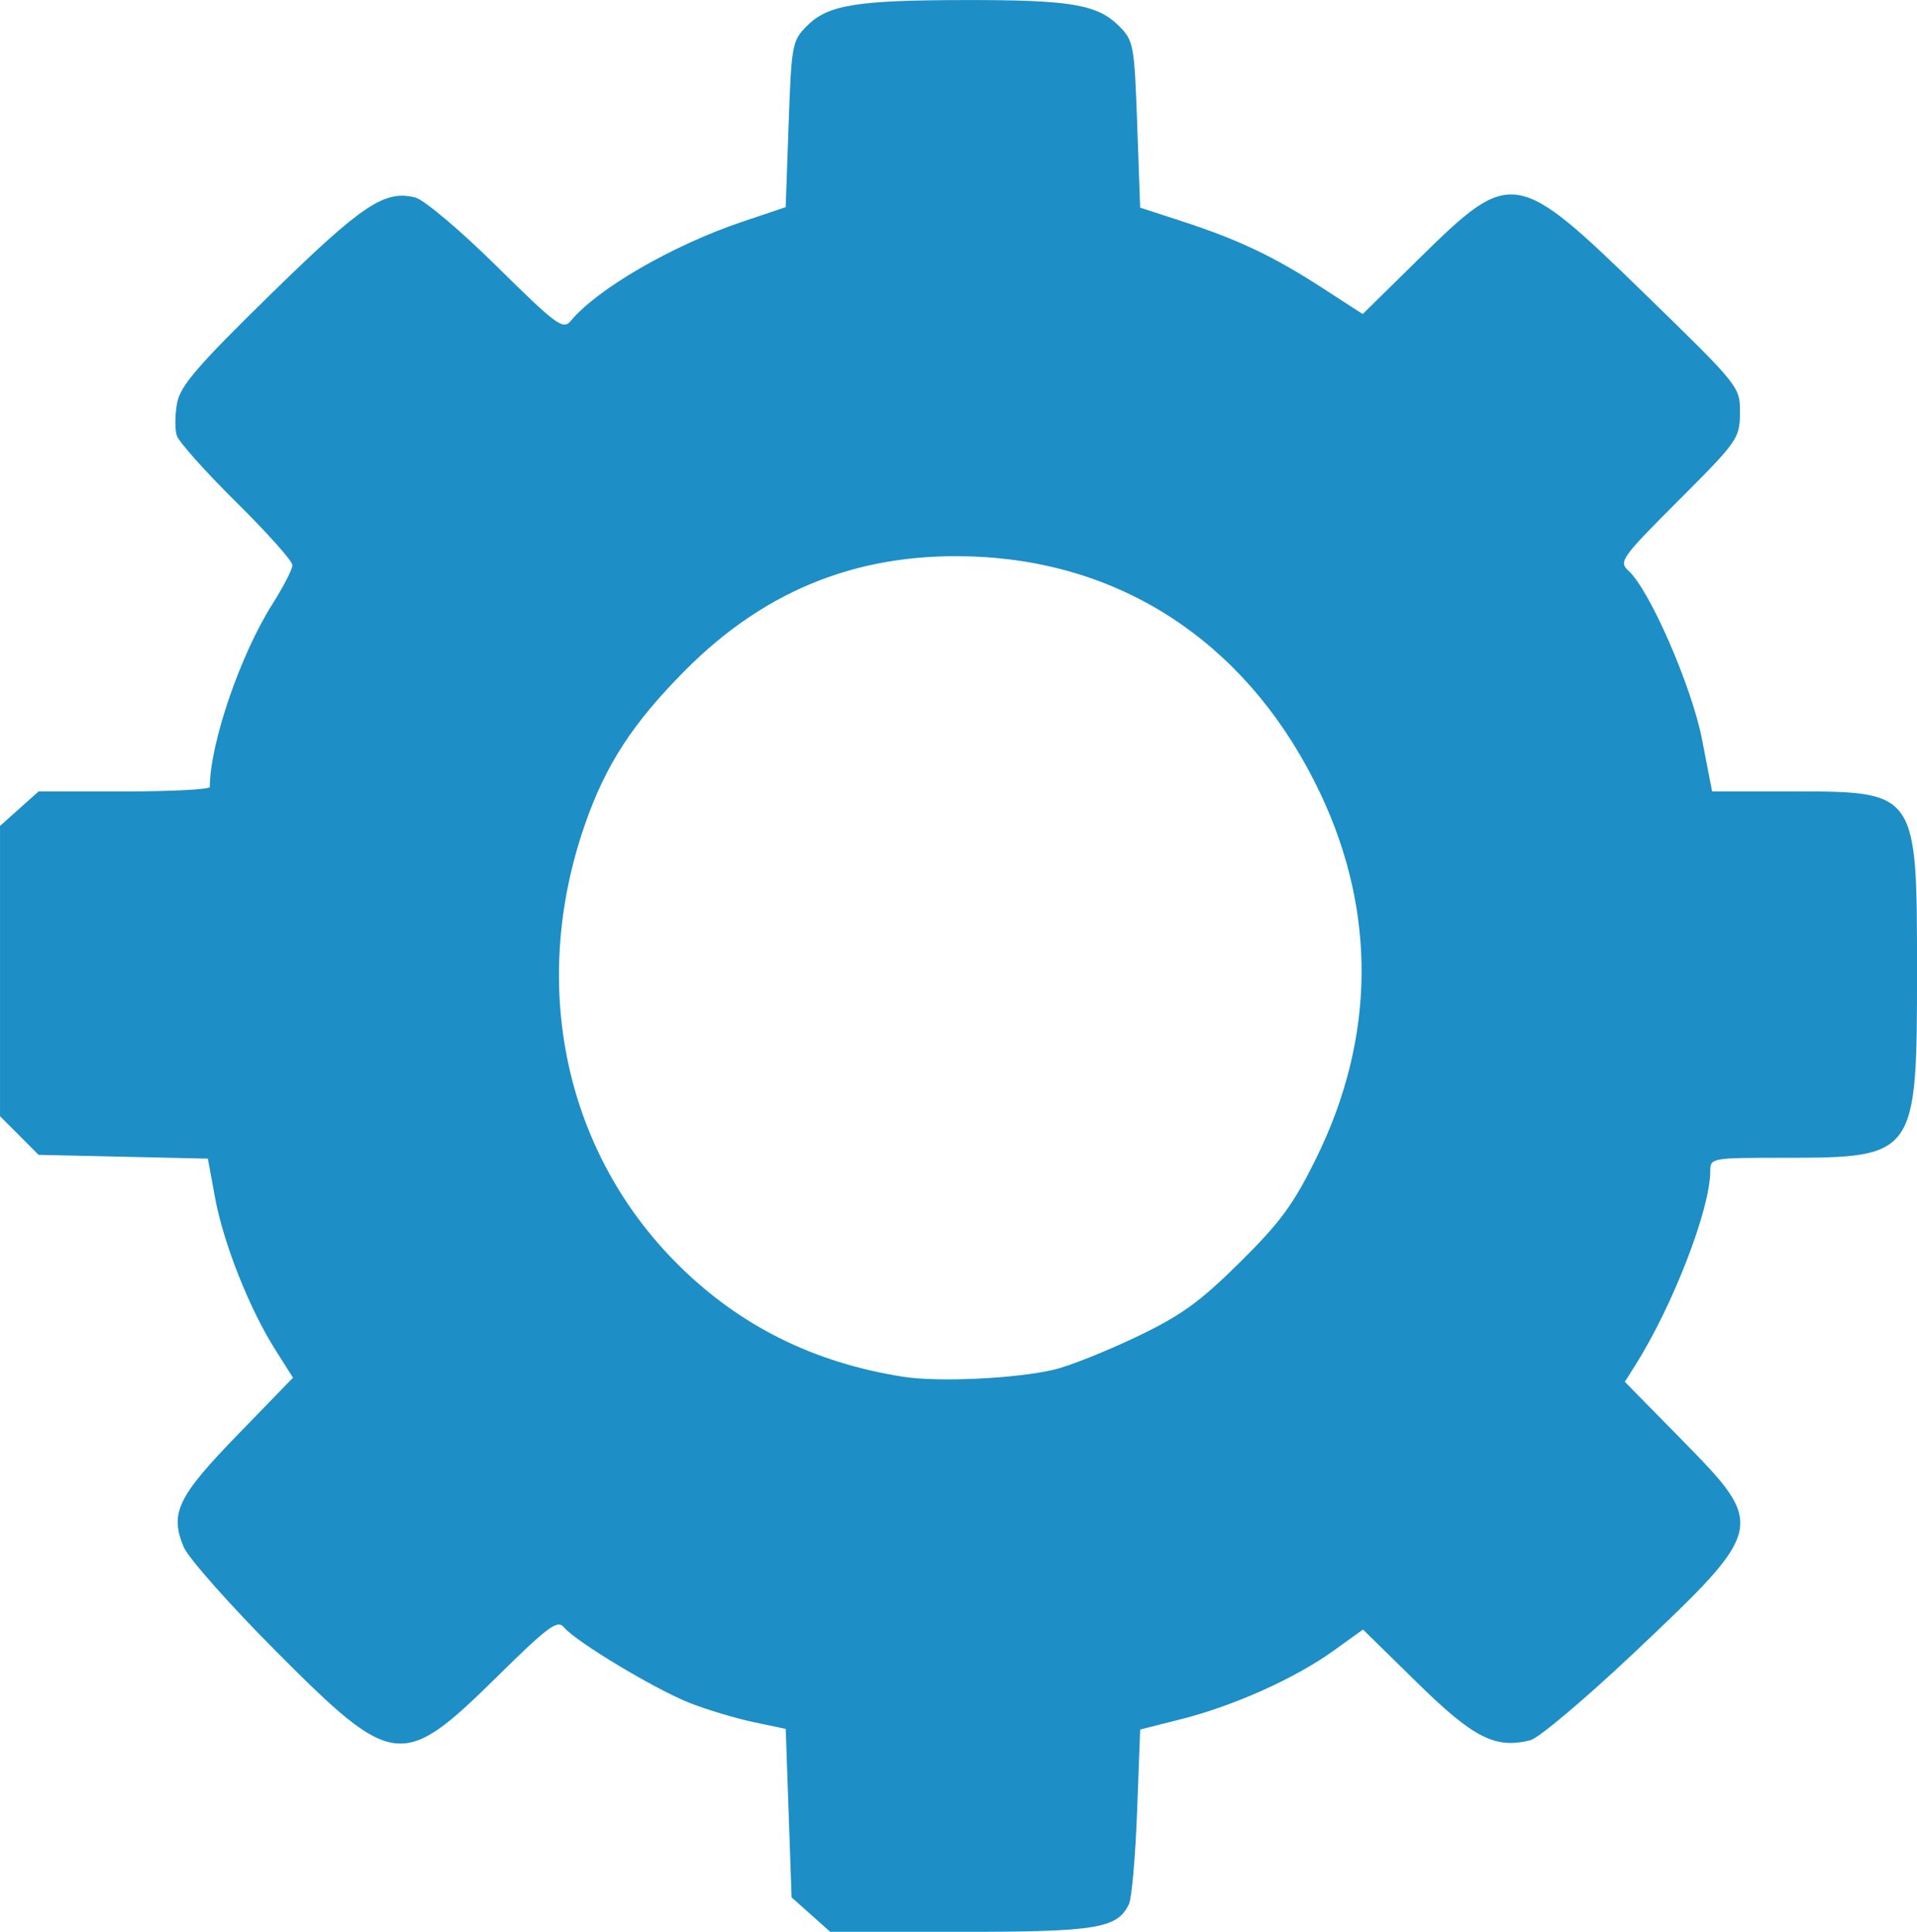 <?xml version="1.0" encoding="UTF-8" standalone="no"?>
<!-- Created with Inkscape (http://www.inkscape.org/) -->

<svg
   width="85.857mm"
   height="86.501mm"
   viewBox="0 0 85.857 86.501"
   version="1.1"
   id="svg1"
   xml:space="preserve"
   xmlns="http://www.w3.org/2000/svg"
   xmlns:svg="http://www.w3.org/2000/svg"><defs
     id="defs1" /><g
     id="layer1"
     transform="translate(-112.289,-26.523)"><path
       d="m 148.607,112.253 -0.864,-0.771 -0.132,-3.772 -0.132,-3.772 -1.455,-0.307 c -0.8,-0.169 -2.084,-0.555 -2.852,-0.858 -1.546,-0.609 -5.088,-2.739 -5.62,-3.38 -0.296,-0.356 -0.69,-0.066 -3.019,2.226 -4.231,4.163 -4.625,4.118 -9.874,-1.15 -2.074,-2.081 -3.938,-4.186 -4.143,-4.676 -0.632,-1.512 -0.277,-2.25 2.412,-5.021 l 2.484,-2.56 -0.797,-1.257 c -1.15,-1.814 -2.317,-4.757 -2.692,-6.79 l -0.325,-1.762 -3.79,-0.085 -3.79,-0.085 -0.864,-0.865 -0.864,-0.865 v -6.499 -6.499 l 0.864,-0.772 0.864,-0.772 h 3.832 c 2.108,0 3.833,-0.089 3.834,-0.198 0.015,-1.982 1.371,-5.933 2.816,-8.207 0.487,-0.767 0.886,-1.545 0.886,-1.728 0,-0.184 -1.128,-1.449 -2.508,-2.811 -1.379,-1.362 -2.581,-2.708 -2.671,-2.991 -0.09,-0.283 -0.084,-0.939 0.014,-1.458 0.145,-0.77 0.914,-1.664 4.192,-4.87 4.104,-4.013 5.097,-4.677 6.472,-4.332 0.396,0.1 2.005,1.456 3.649,3.079 2.672,2.636 2.974,2.86 3.312,2.453 1.201,-1.448 4.579,-3.4 7.695,-4.448 l 1.937,-0.652 0.132,-3.714 c 0.127,-3.578 0.158,-3.74 0.83,-4.411 0.936,-0.935 2.217,-1.142 7.108,-1.148 4.689,-0.006 5.891,0.197 6.855,1.16 0.658,0.657 0.691,0.838 0.818,4.41 l 0.132,3.725 1.852,0.603 c 2.534,0.825 4.109,1.571 6.275,2.972 l 1.84,1.19 2.567,-2.522 c 4.098,-4.026 4.299,-3.994 10.06,1.612 4.271,4.156 4.277,4.164 4.269,5.339 -0.007,1.137 -0.1,1.269 -2.737,3.906 -2.576,2.576 -2.703,2.753 -2.257,3.156 0.951,0.861 2.839,5.193 3.299,7.57 l 0.448,2.315 h 3.604 c 5.573,0 5.574,0.002 5.574,8.065 0,8.256 -0.059,8.339 -5.945,8.339 -3.279,0 -3.316,0.007 -3.316,0.606 0,1.696 -1.683,6.041 -3.373,8.709 l -0.453,0.716 2.575,2.62 c 3.768,3.836 3.746,3.934 -2.147,9.5 -2.19,2.068 -4.286,3.837 -4.659,3.93 -1.572,0.395 -2.542,-0.099 -5.07,-2.578 l -2.425,-2.379 -1.321,0.949 c -1.716,1.233 -4.44,2.458 -6.787,3.054 l -1.872,0.475 -0.138,3.669 c -0.076,2.018 -0.239,3.882 -0.363,4.142 -0.52,1.097 -1.428,1.247 -7.551,1.247 h -5.83 z m 10.903,-24.404 c 0.659,-0.155 2.303,-0.81 3.654,-1.454 2.021,-0.964 2.846,-1.558 4.653,-3.345 1.82,-1.801 2.407,-2.603 3.431,-4.686 2.629,-5.352 2.696,-10.959 0.194,-16.272 -3.042,-6.46 -8.5,-10.271 -15.232,-10.634 -5.231,-0.282 -9.547,1.374 -13.229,5.076 -2.356,2.369 -3.567,4.231 -4.501,6.925 -2.494,7.186 -0.896,14.672 4.21,19.724 2.743,2.714 6.047,4.356 10.032,4.985 1.592,0.252 5.059,0.089 6.789,-0.319 z"
       style="fill:#1d8ec6;fill-opacity:1;stroke-width:0.265"
       id="path1-2" /></g></svg>
